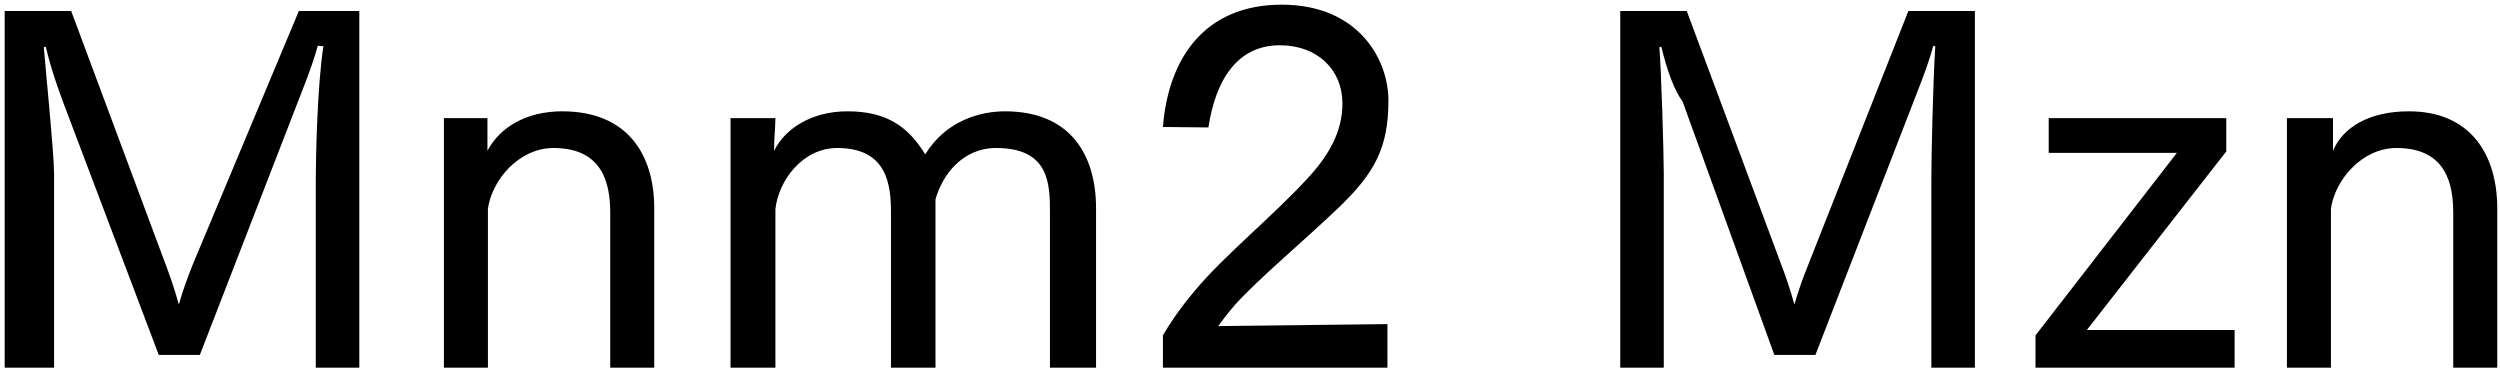 <svg 
 xmlns="http://www.w3.org/2000/svg"
 xmlns:xlink="http://www.w3.org/1999/xlink"
 width="368px" height="55px">
<path fill-rule="evenodd"  fill="rgb(0, 0, 0)"
 d="M361.116,54.117 L361.116,31.363 C361.116,27.258 360.180,21.786 352.763,21.786 C347.651,21.786 343.690,26.538 343.114,30.715 L343.114,54.117 L336.634,54.117 L336.634,17.394 L343.42,17.394 L343.42,22.2 C344.842,18.762 348.731,16.385 354.59,16.385 C363.636,16.385 367.596,22.722 367.596,30.67 L367.596,54.117 L361.116,54.117 ZM299.626,49.364 L320.436,22.506 L301.570,22.506 L301.570,17.394 L327.709,17.394 L327.709,22.290 L307.187,48.572 L328.933,48.572 L328.933,54.117 L299.626,54.117 L299.626,49.364 ZM284.296,26.250 C284.296,23.370 284.512,12.65 284.872,6.809 L284.584,6.737 C283.792,9.761 282.135,13.721 280.983,16.745 L267.230,52.245 L261.182,52.245 L247.68,14.945 C246.492,13.361 245.412,10.49 244.548,6.881 L244.260,6.953 C244.548,10.49 244.908,22.650 244.908,25.530 L244.908,54.117 L238.500,54.117 L238.500,1.624 L248.292,1.624 L262.190,38.923 C262.694,40.219 263.558,42.668 264.134,44.828 C264.782,42.596 265.430,40.796 266.222,38.851 L280.911,1.624 L290.704,1.624 L290.704,54.117 L284.296,54.117 L284.296,26.250 ZM181.765,44.900 C180.685,46.124 179.749,47.420 179.317,47.996 L204.231,47.708 L204.231,54.117 L171.181,54.117 L171.181,49.364 C171.973,47.996 173.485,45.620 175.861,42.812 C180.109,37.699 187.22,31.939 192.278,26.466 C195.735,22.794 197.607,19.266 197.607,15.233 C197.607,10.265 193.935,6.665 188.390,6.665 C182.125,6.665 178.93,11.777 177.877,18.762 L171.181,18.690 C171.973,8.609 177.301,0.688 188.678,0.688 C199.839,0.688 204.375,8.609 204.375,14.801 C204.375,21.66 202.431,25.458 196.887,30.715 C191.990,35.395 185.150,41.12 181.765,44.900 ZM154.554,31.363 C154.554,27.114 154.50,21.786 146.633,21.786 C141.665,21.786 138.712,25.746 137.704,29.347 L137.704,54.117 L131.152,54.117 L131.152,31.363 C131.152,27.258 130.648,21.786 123.231,21.786 C118.119,21.786 114.590,26.610 114.14,30.787 L114.14,54.117 L107.534,54.117 L107.534,17.394 L114.14,17.394 C114.14,18.618 113.942,20.274 113.942,22.2 C115.526,18.978 119.415,16.385 124.743,16.385 C130.504,16.385 133.672,18.618 136.192,22.722 C139.288,17.682 144.401,16.385 147.929,16.385 C157.506,16.385 161.34,22.722 161.34,30.67 L161.34,54.117 L154.554,54.117 L154.554,31.363 ZM89.825,31.363 C89.825,27.258 88.889,21.786 81.472,21.786 C76.359,21.786 72.399,26.538 71.823,30.715 L71.823,54.117 L65.343,54.117 L65.343,17.394 L71.751,17.394 L71.751,22.2 C73.551,18.762 77.440,16.385 82.768,16.385 C92.345,16.385 96.305,22.722 96.305,30.67 L96.305,54.117 L89.825,54.117 L89.825,31.363 ZM46.484,26.250 C46.484,23.370 46.700,12.65 47.60,6.809 L46.772,6.737 C45.980,9.761 44.323,13.721 43.171,16.745 L29.418,52.245 L23.370,52.245 L9.256,14.945 C8.680,13.361 7.600,10.49 6.736,6.881 L6.448,6.953 C6.736,10.49 7.96,22.650 7.96,25.530 L7.96,54.117 L0.688,54.117 L0.688,1.624 L10.480,1.624 L24.378,38.923 C24.882,40.219 25.746,42.668 26.322,44.828 C26.970,42.596 27.618,40.796 28.410,38.851 L43.99,1.624 L52.892,1.624 L52.892,54.117 L46.484,54.117 L46.484,26.250 Z"/>
</svg>